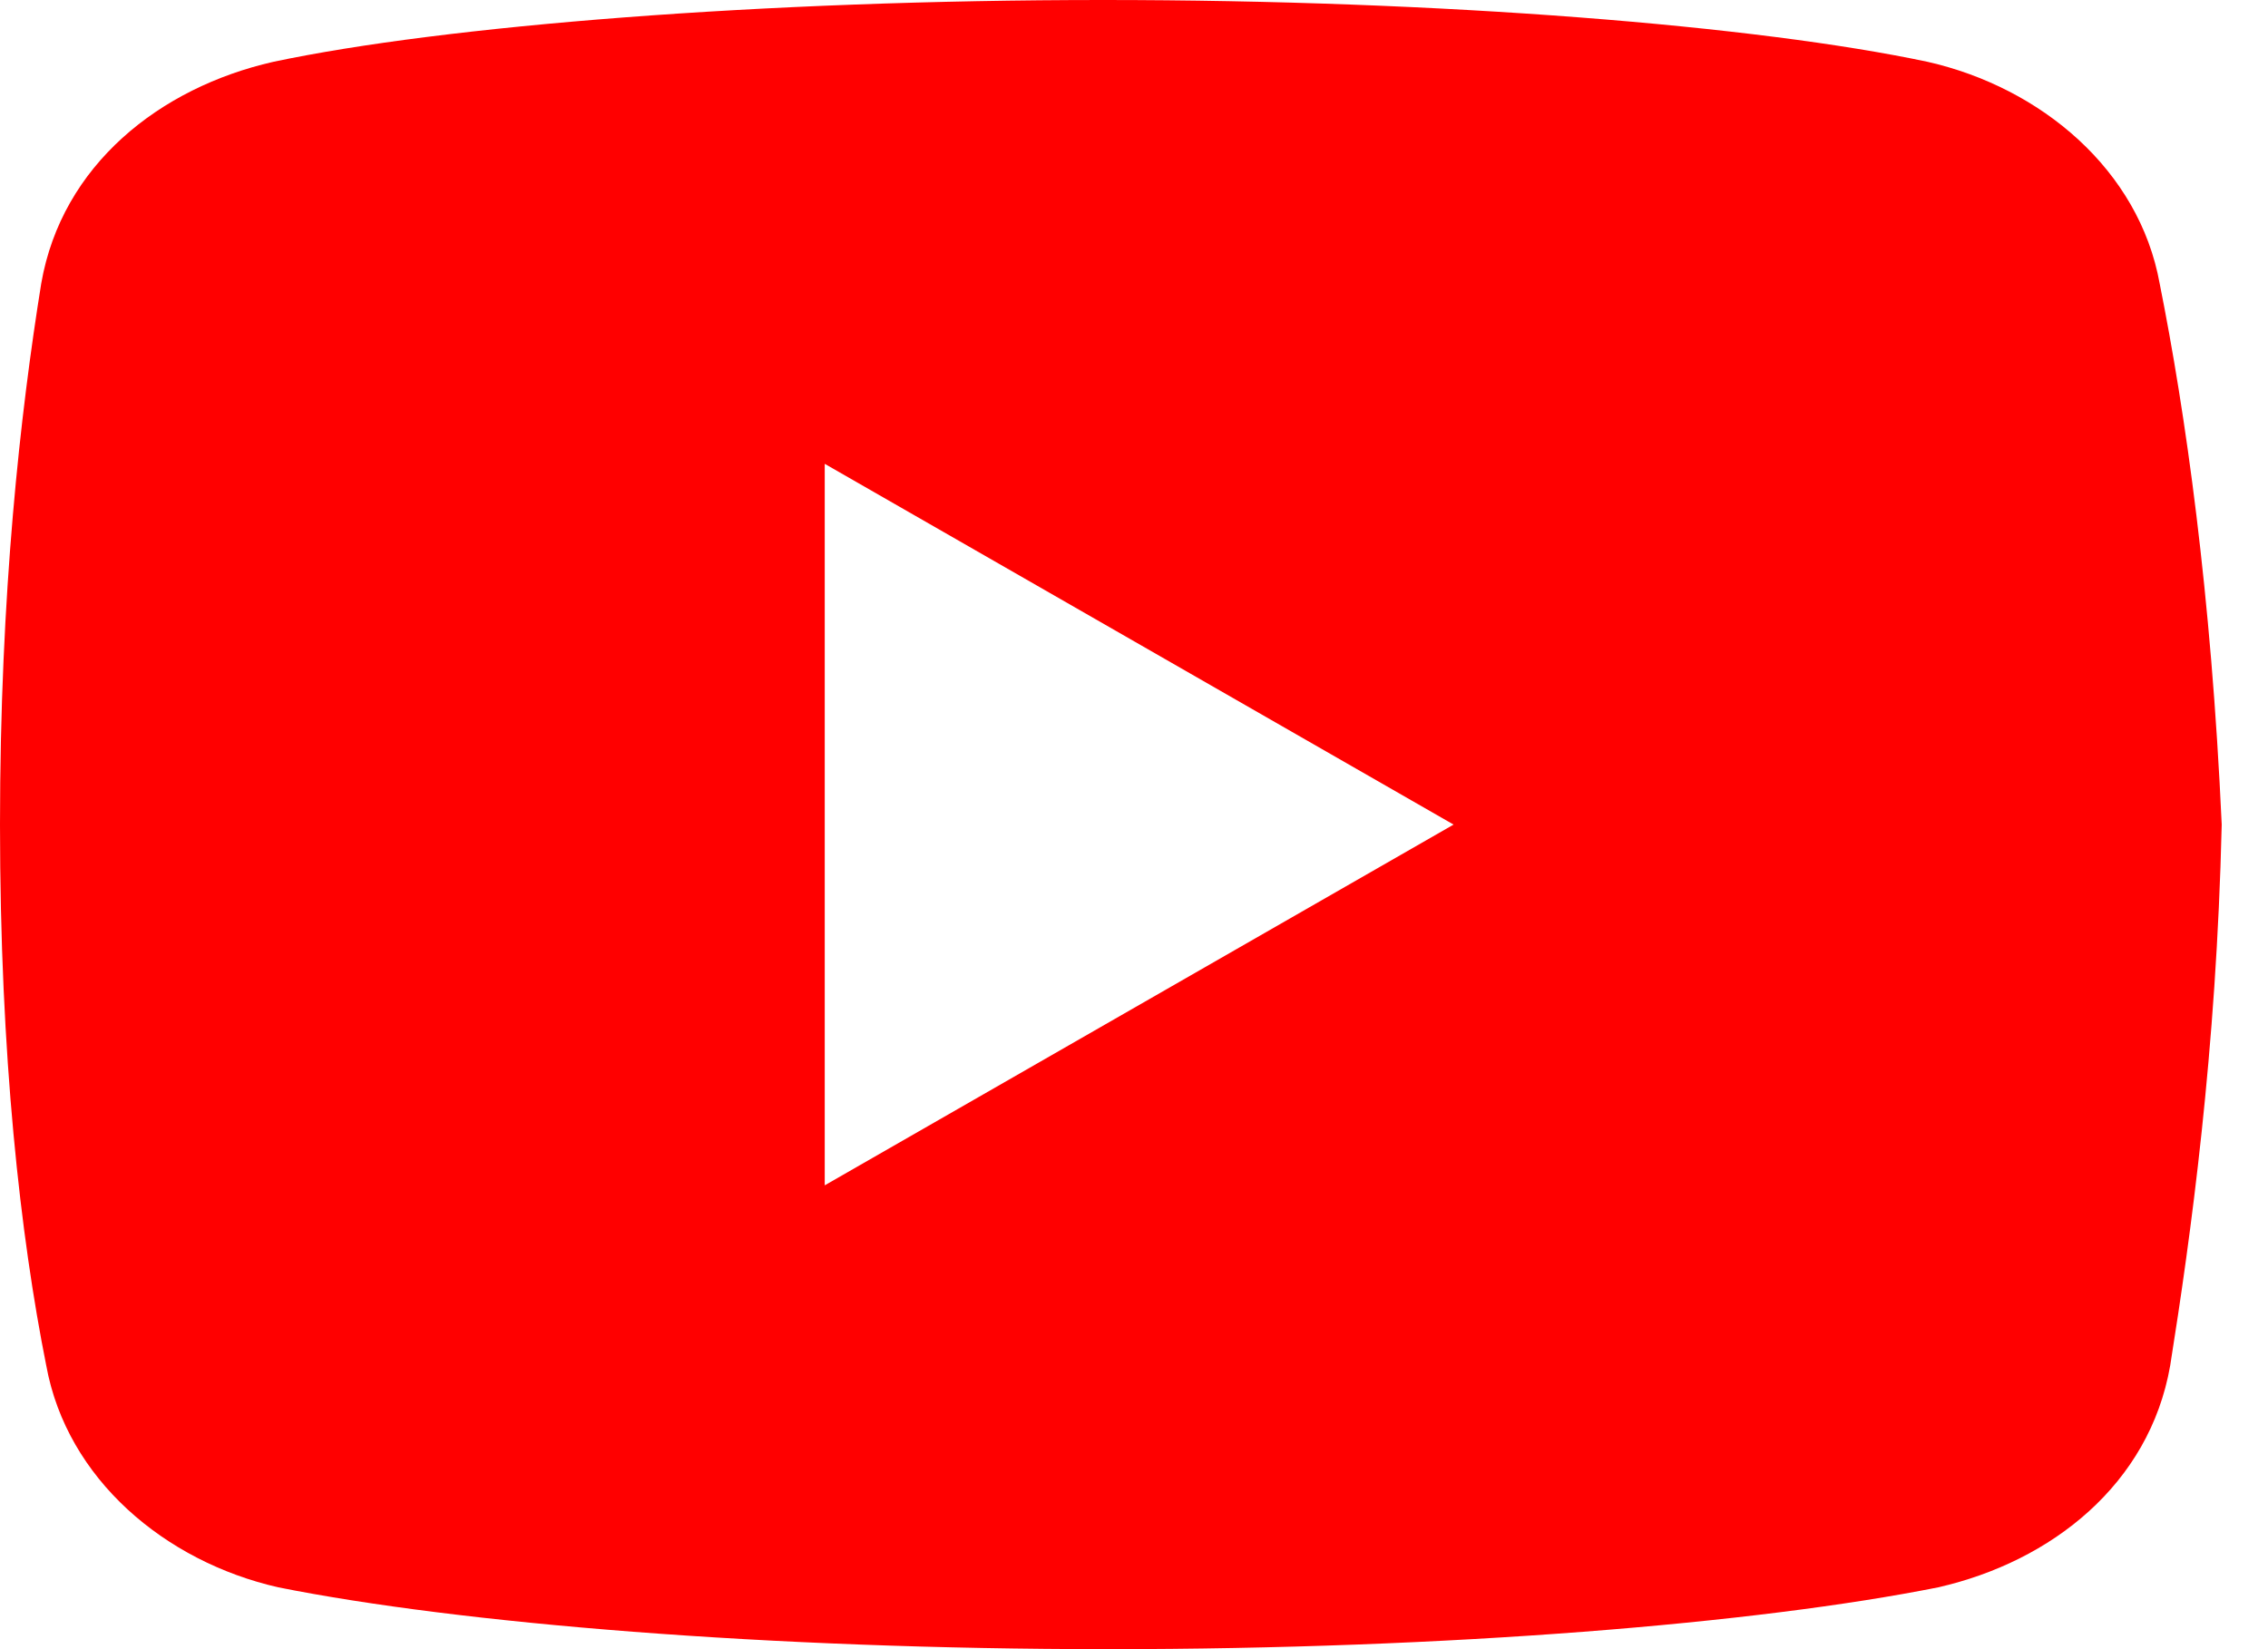 <svg width="22" height="16" viewBox="0 0 22 16" fill="none" xmlns="http://www.w3.org/2000/svg">
<path id="Vector" d="M20.949 2.75C20.75 1.65 19.801 0.85 18.699 0.6C17.051 0.25 14 0 10.699 0C7.4 0 4.301 0.25 2.65 0.6C1.551 0.85 0.6 1.6 0.4 2.75C0.199 4 0 5.75 0 8C0 10.25 0.199 12 0.449 13.25C0.65 14.35 1.6 15.15 2.699 15.4C4.449 15.75 7.449 16 10.75 16C14.051 16 17.051 15.75 18.801 15.4C19.9 15.15 20.85 14.4 21.051 13.25C21.25 12 21.5 10.199 21.551 8C21.449 5.75 21.199 4 20.949 2.75ZM8 11.5V4.5L14.1 8L8 11.5Z" fill="#FF0000"/>
</svg>
